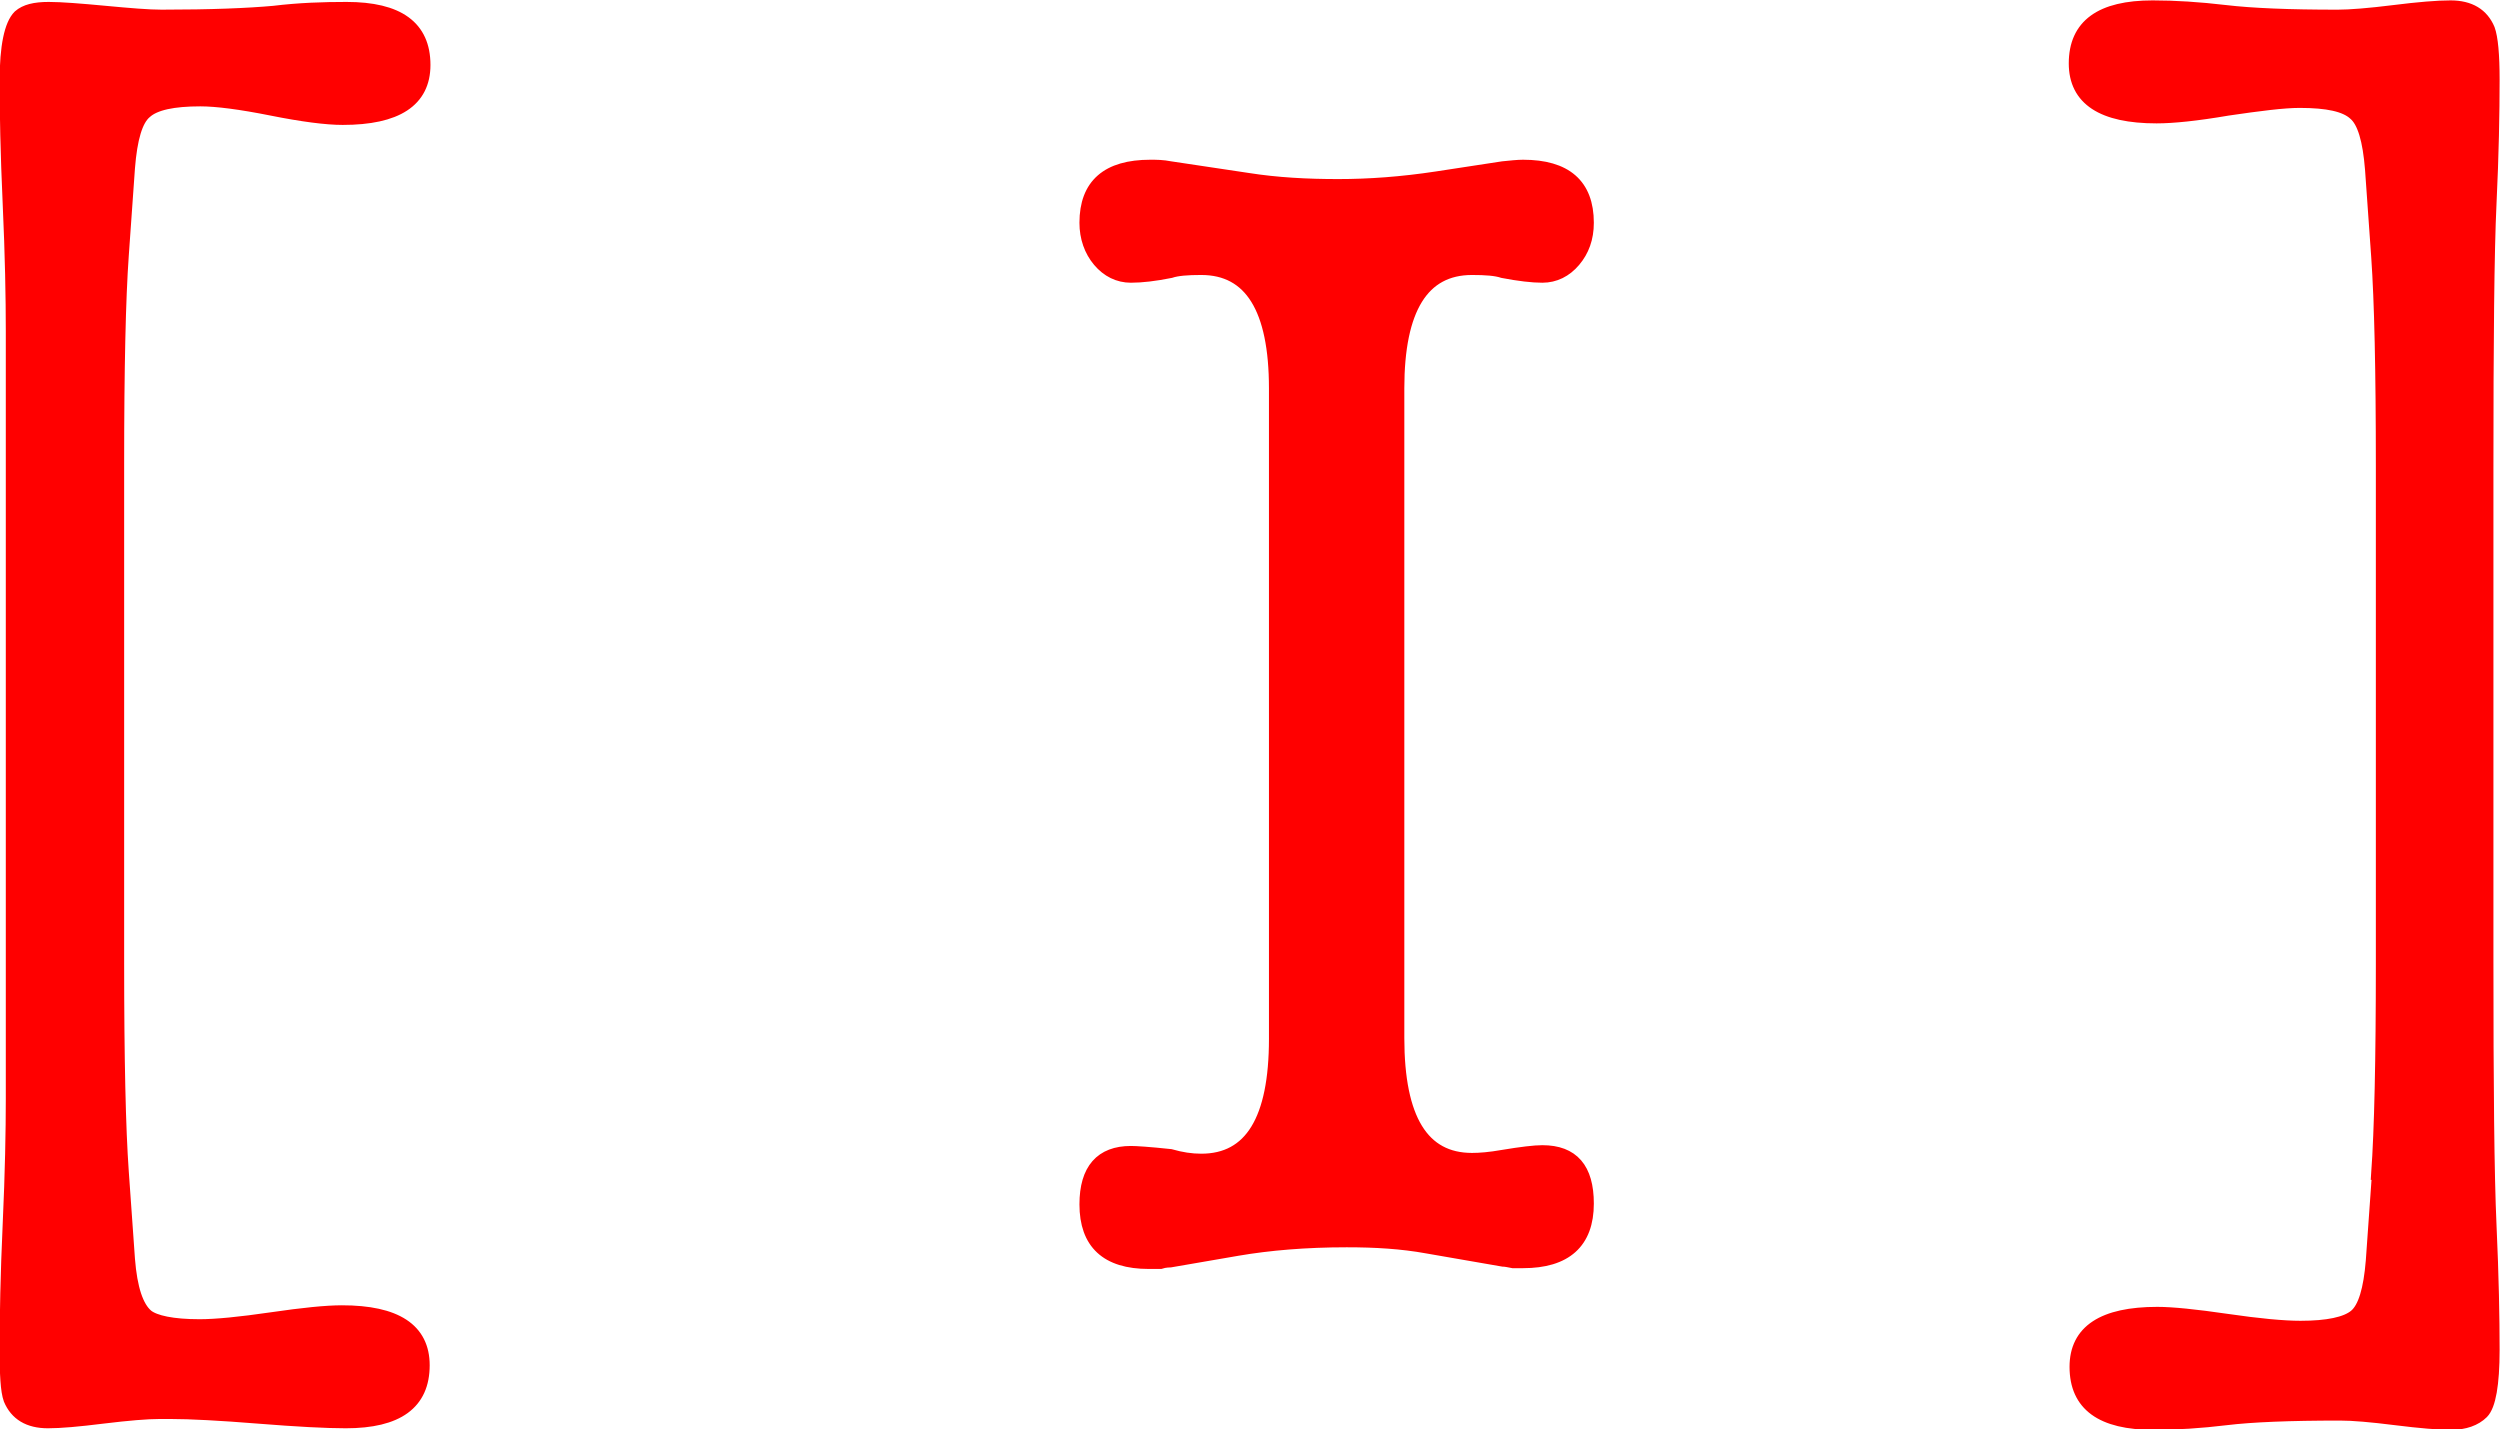 <?xml version="1.0" encoding="UTF-8"?>
<svg id="_レイヤー_1" data-name="レイヤー 1" xmlns="http://www.w3.org/2000/svg" viewBox="0 0 32.32 18.48">
  <defs>
    <style>
      .cls-1 {
        fill: red;
        stroke: red;
        stroke-miterlimit: 10;
        stroke-width: .17px;
      }
    </style>
  </defs>
  <path class="cls-1" d="M.16,14.22V4.28c0-.43-.01-.98-.04-1.64s-.04-1.19-.04-1.59C.08.6.14.32.25.21c.08-.07.2-.1.38-.1.16,0,.41.02.73.05.32.03.56.05.73.05.64,0,1.12-.02,1.45-.05.33-.04.64-.05.94-.05.67,0,1,.24,1,.73,0,.46-.35.69-1.05.69-.21,0-.52-.04-.92-.12-.4-.08-.71-.12-.92-.12-.35,0-.59.05-.71.16-.12.1-.19.34-.22.72l-.08,1.13c-.04.56-.06,1.46-.06,2.7v6.45c0,1.24.02,2.14.06,2.7l.08,1.13c.03.38.11.62.24.73.1.08.33.13.68.13.21,0,.52-.03.93-.09.41-.06.71-.09.91-.09.7,0,1.05.23,1.05.69,0,.49-.33.73-1,.73-.25,0-.63-.02-1.13-.06-.5-.04-.88-.06-1.13-.06h-.15c-.16,0-.4.02-.73.06-.32.04-.55.06-.71.06-.25,0-.41-.1-.49-.29-.04-.11-.05-.33-.05-.65,0-.42.01-.96.04-1.62s.04-1.2.04-1.62Z"/>
  <path class="cls-1" d="M16.49,5.02c0-1.03-.32-1.55-.96-1.55-.18,0-.31.01-.4.04-.2.04-.37.06-.51.06-.16,0-.3-.07-.41-.2s-.17-.3-.17-.49c0-.49.28-.73.83-.73.08,0,.16,0,.26.02l1,.15c.38.06.77.08,1.17.08s.82-.03,1.28-.1l.85-.13c.1-.01.19-.02.26-.02.55,0,.83.24.83.73,0,.2-.06.36-.17.49s-.25.2-.41.2c-.13,0-.3-.02-.51-.06-.09-.03-.22-.04-.4-.04-.64,0-.96.52-.96,1.55v8.4c0,1.05.32,1.57.96,1.57.1,0,.23-.01.4-.04.24-.04.41-.06.51-.06.39,0,.58.22.58.67,0,.5-.28.75-.83.75h-.13c-.05-.01-.1-.02-.13-.02l-.98-.17c-.33-.06-.67-.08-1.04-.08-.53,0-1,.04-1.41.11l-.87.15s-.07,0-.13.02h-.15c-.54,0-.81-.25-.81-.75,0-.45.2-.67.58-.67.06,0,.23.01.51.04.14.04.27.06.4.06.64,0,.96-.52.96-1.57V5.02Z"/>
  <path class="cls-1" d="M30.74,15.17c.04-.57.06-1.47.06-2.7v-6.45c0-1.23-.02-2.13-.06-2.7l-.08-1.13c-.03-.38-.1-.62-.22-.72-.12-.11-.35-.16-.71-.16-.21,0-.52.04-.93.1-.41.07-.71.1-.92.1-.7,0-1.05-.23-1.05-.69,0-.49.33-.73,1-.73.29,0,.6.02.94.06.34.04.82.06,1.45.06.16,0,.41-.02.73-.06.32-.04.56-.06.73-.06.25,0,.41.1.49.29.04.11.06.33.06.65,0,.43-.01.97-.04,1.6s-.04,1.78-.04,3.44v6.34c0,1.62.01,2.77.04,3.43s.04,1.2.04,1.61c0,.45-.05.72-.14.81-.09.09-.23.14-.4.14-.16,0-.4-.02-.72-.06s-.55-.06-.72-.06c-.65,0-1.14.02-1.47.06s-.64.06-.94.06c-.67,0-1-.24-1-.73,0-.46.35-.69,1.05-.69.19,0,.49.03.9.09.41.06.73.09.95.09.35,0,.59-.05.71-.15.12-.1.19-.34.22-.71l.08-1.13Z"/>
</svg>